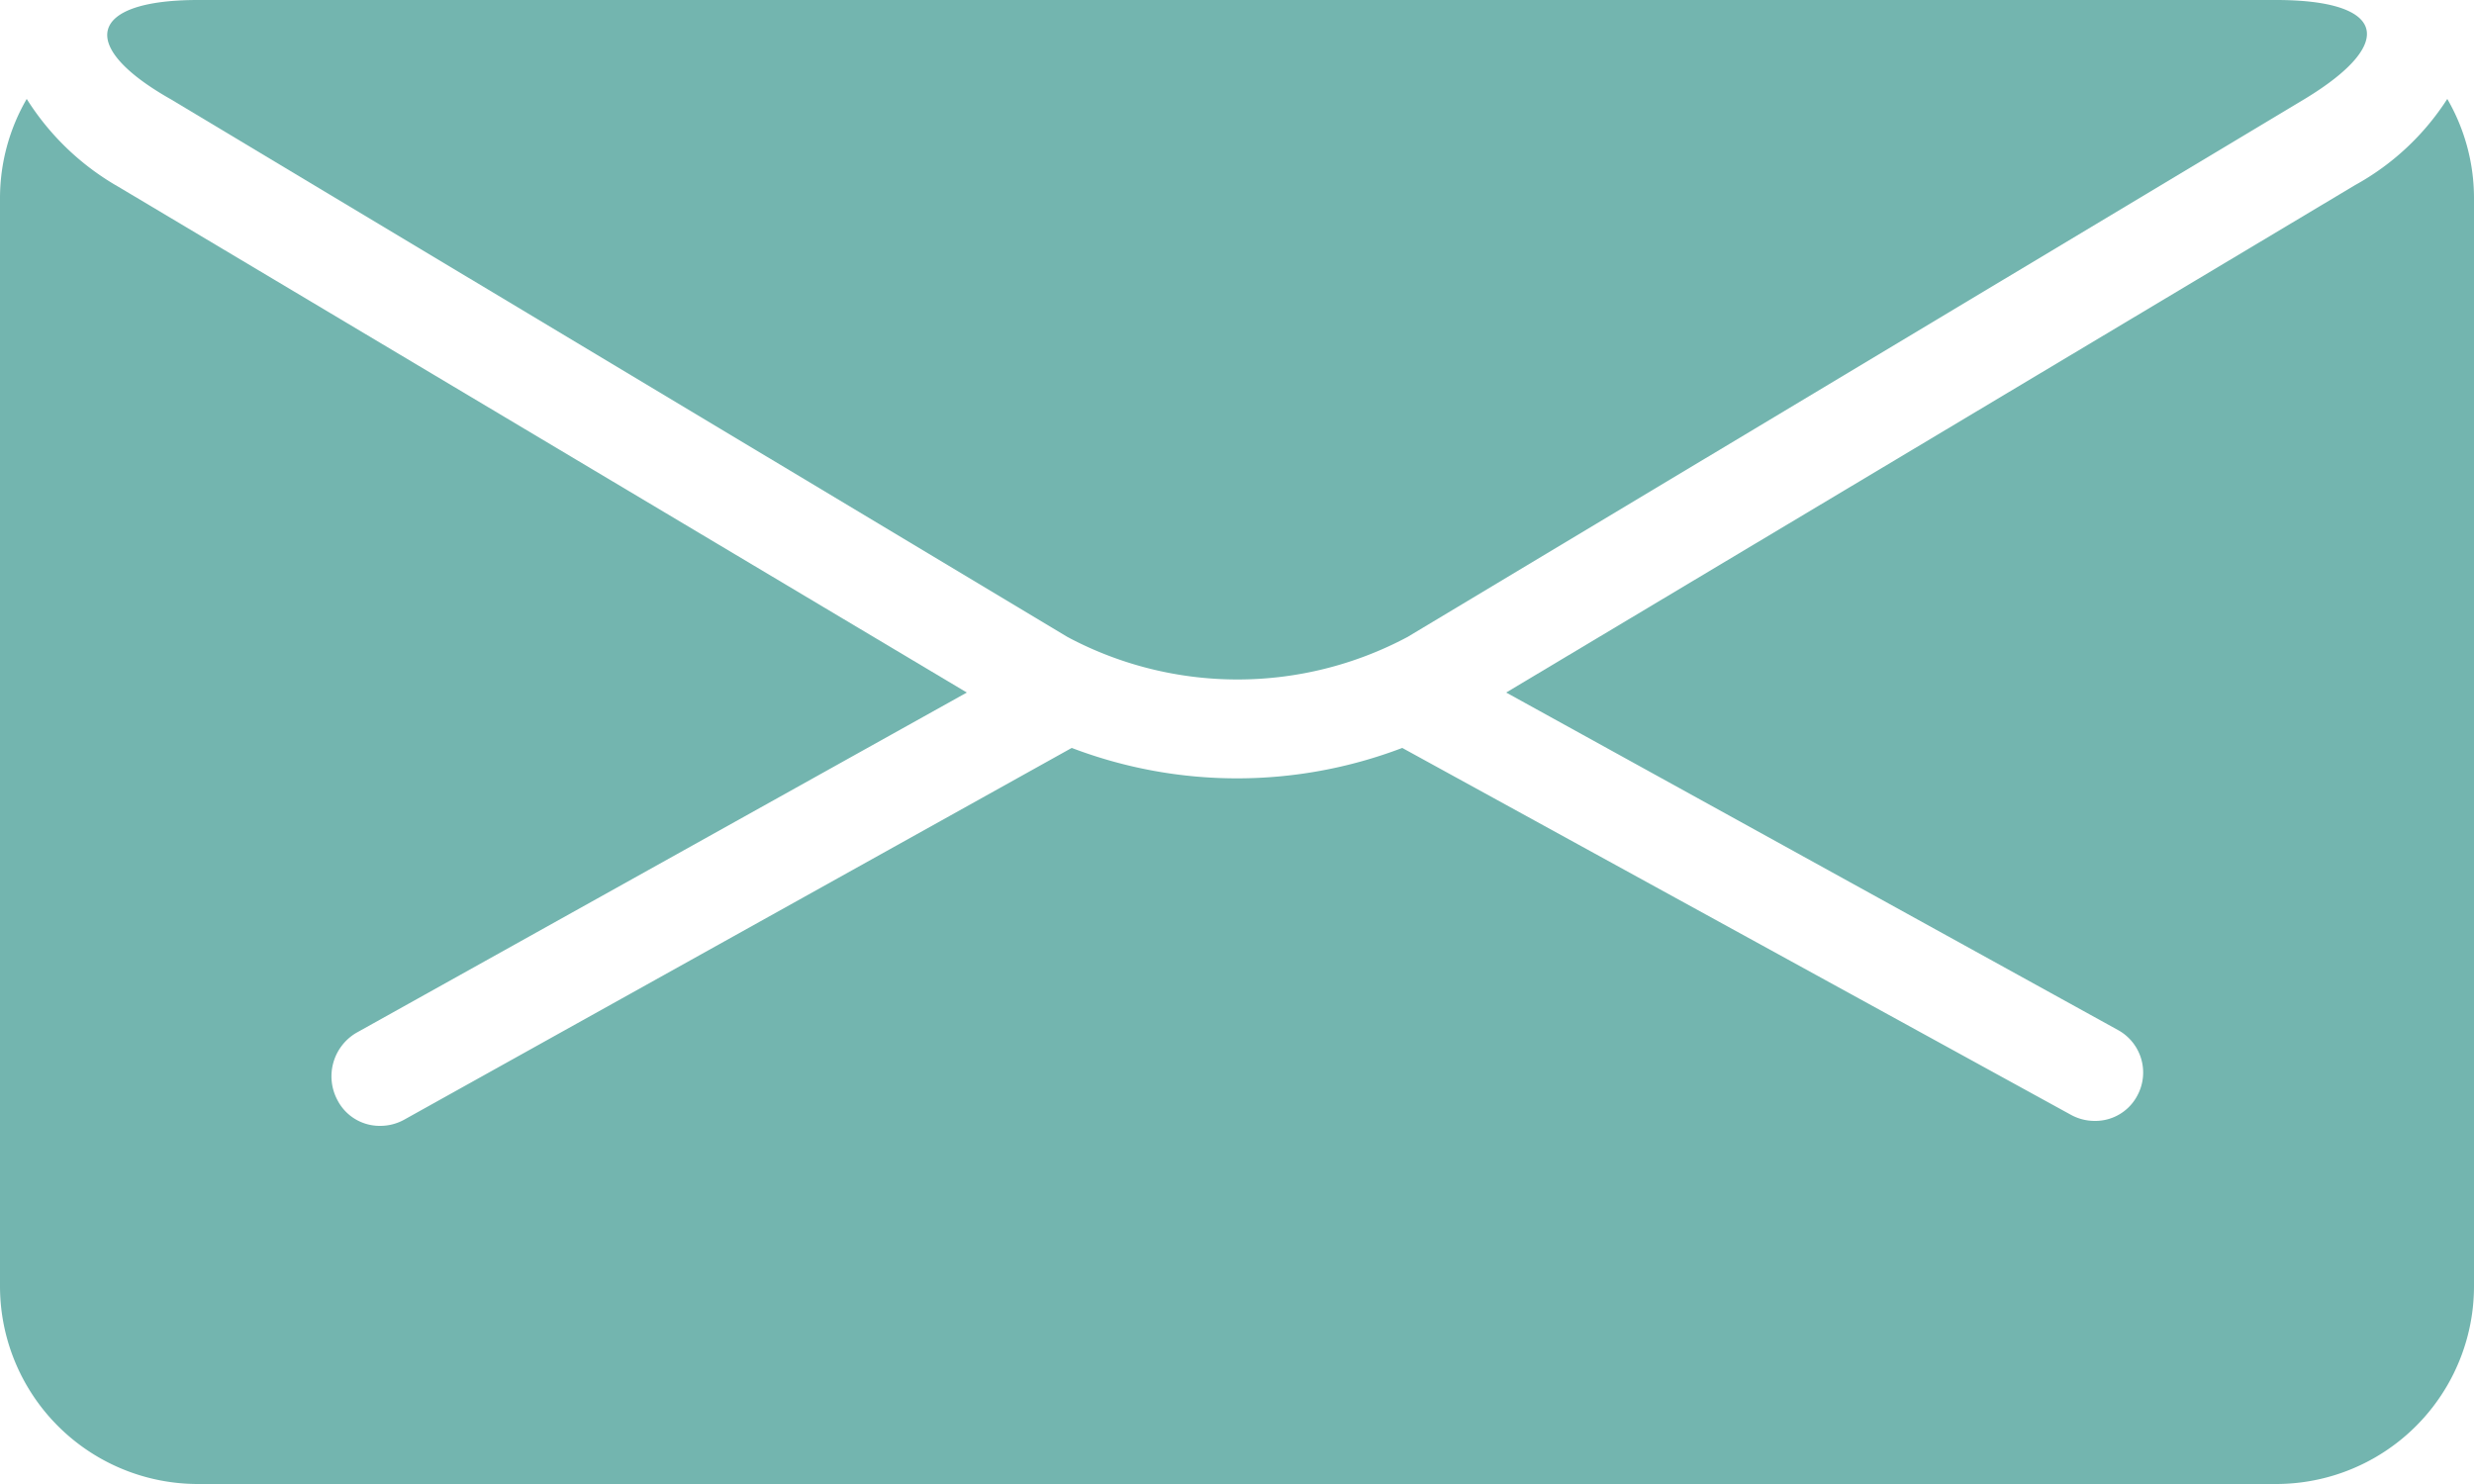 <svg id="Capa_1" data-name="Capa 1" xmlns="http://www.w3.org/2000/svg" viewBox="0 0 25 15"><defs><style>.cls-1{fill:#73b5af;}</style></defs><path class="cls-1" d="M1.72,1l9.07,5.44a3.65,3.65,0,0,0,3.43,0L23.29,1c.94-.57.81-1-.29-1H2C.9,0,.77.46,1.72,1Z" transform="translate(0 0)"/><path class="cls-1" d="M24.73,1a2.59,2.59,0,0,1-.93.87L15.22,7l6.18,3.41a.49.49,0,0,1,.2.66v0a.48.48,0,0,1-.43.26.5.5,0,0,1-.24-.06L14.17,7.56a4.69,4.69,0,0,1-3.34,0L4.08,11.32a.5.5,0,0,1-.24.06.48.48,0,0,1-.43-.26.51.51,0,0,1,.19-.68L9.77,7,1.2,1.89A2.64,2.64,0,0,1,.27,1,2,2,0,0,0,0,2V13a2,2,0,0,0,2,2H23a2,2,0,0,0,2-2V2A2,2,0,0,0,24.73,1Z" transform="translate(0 0)"/></svg>